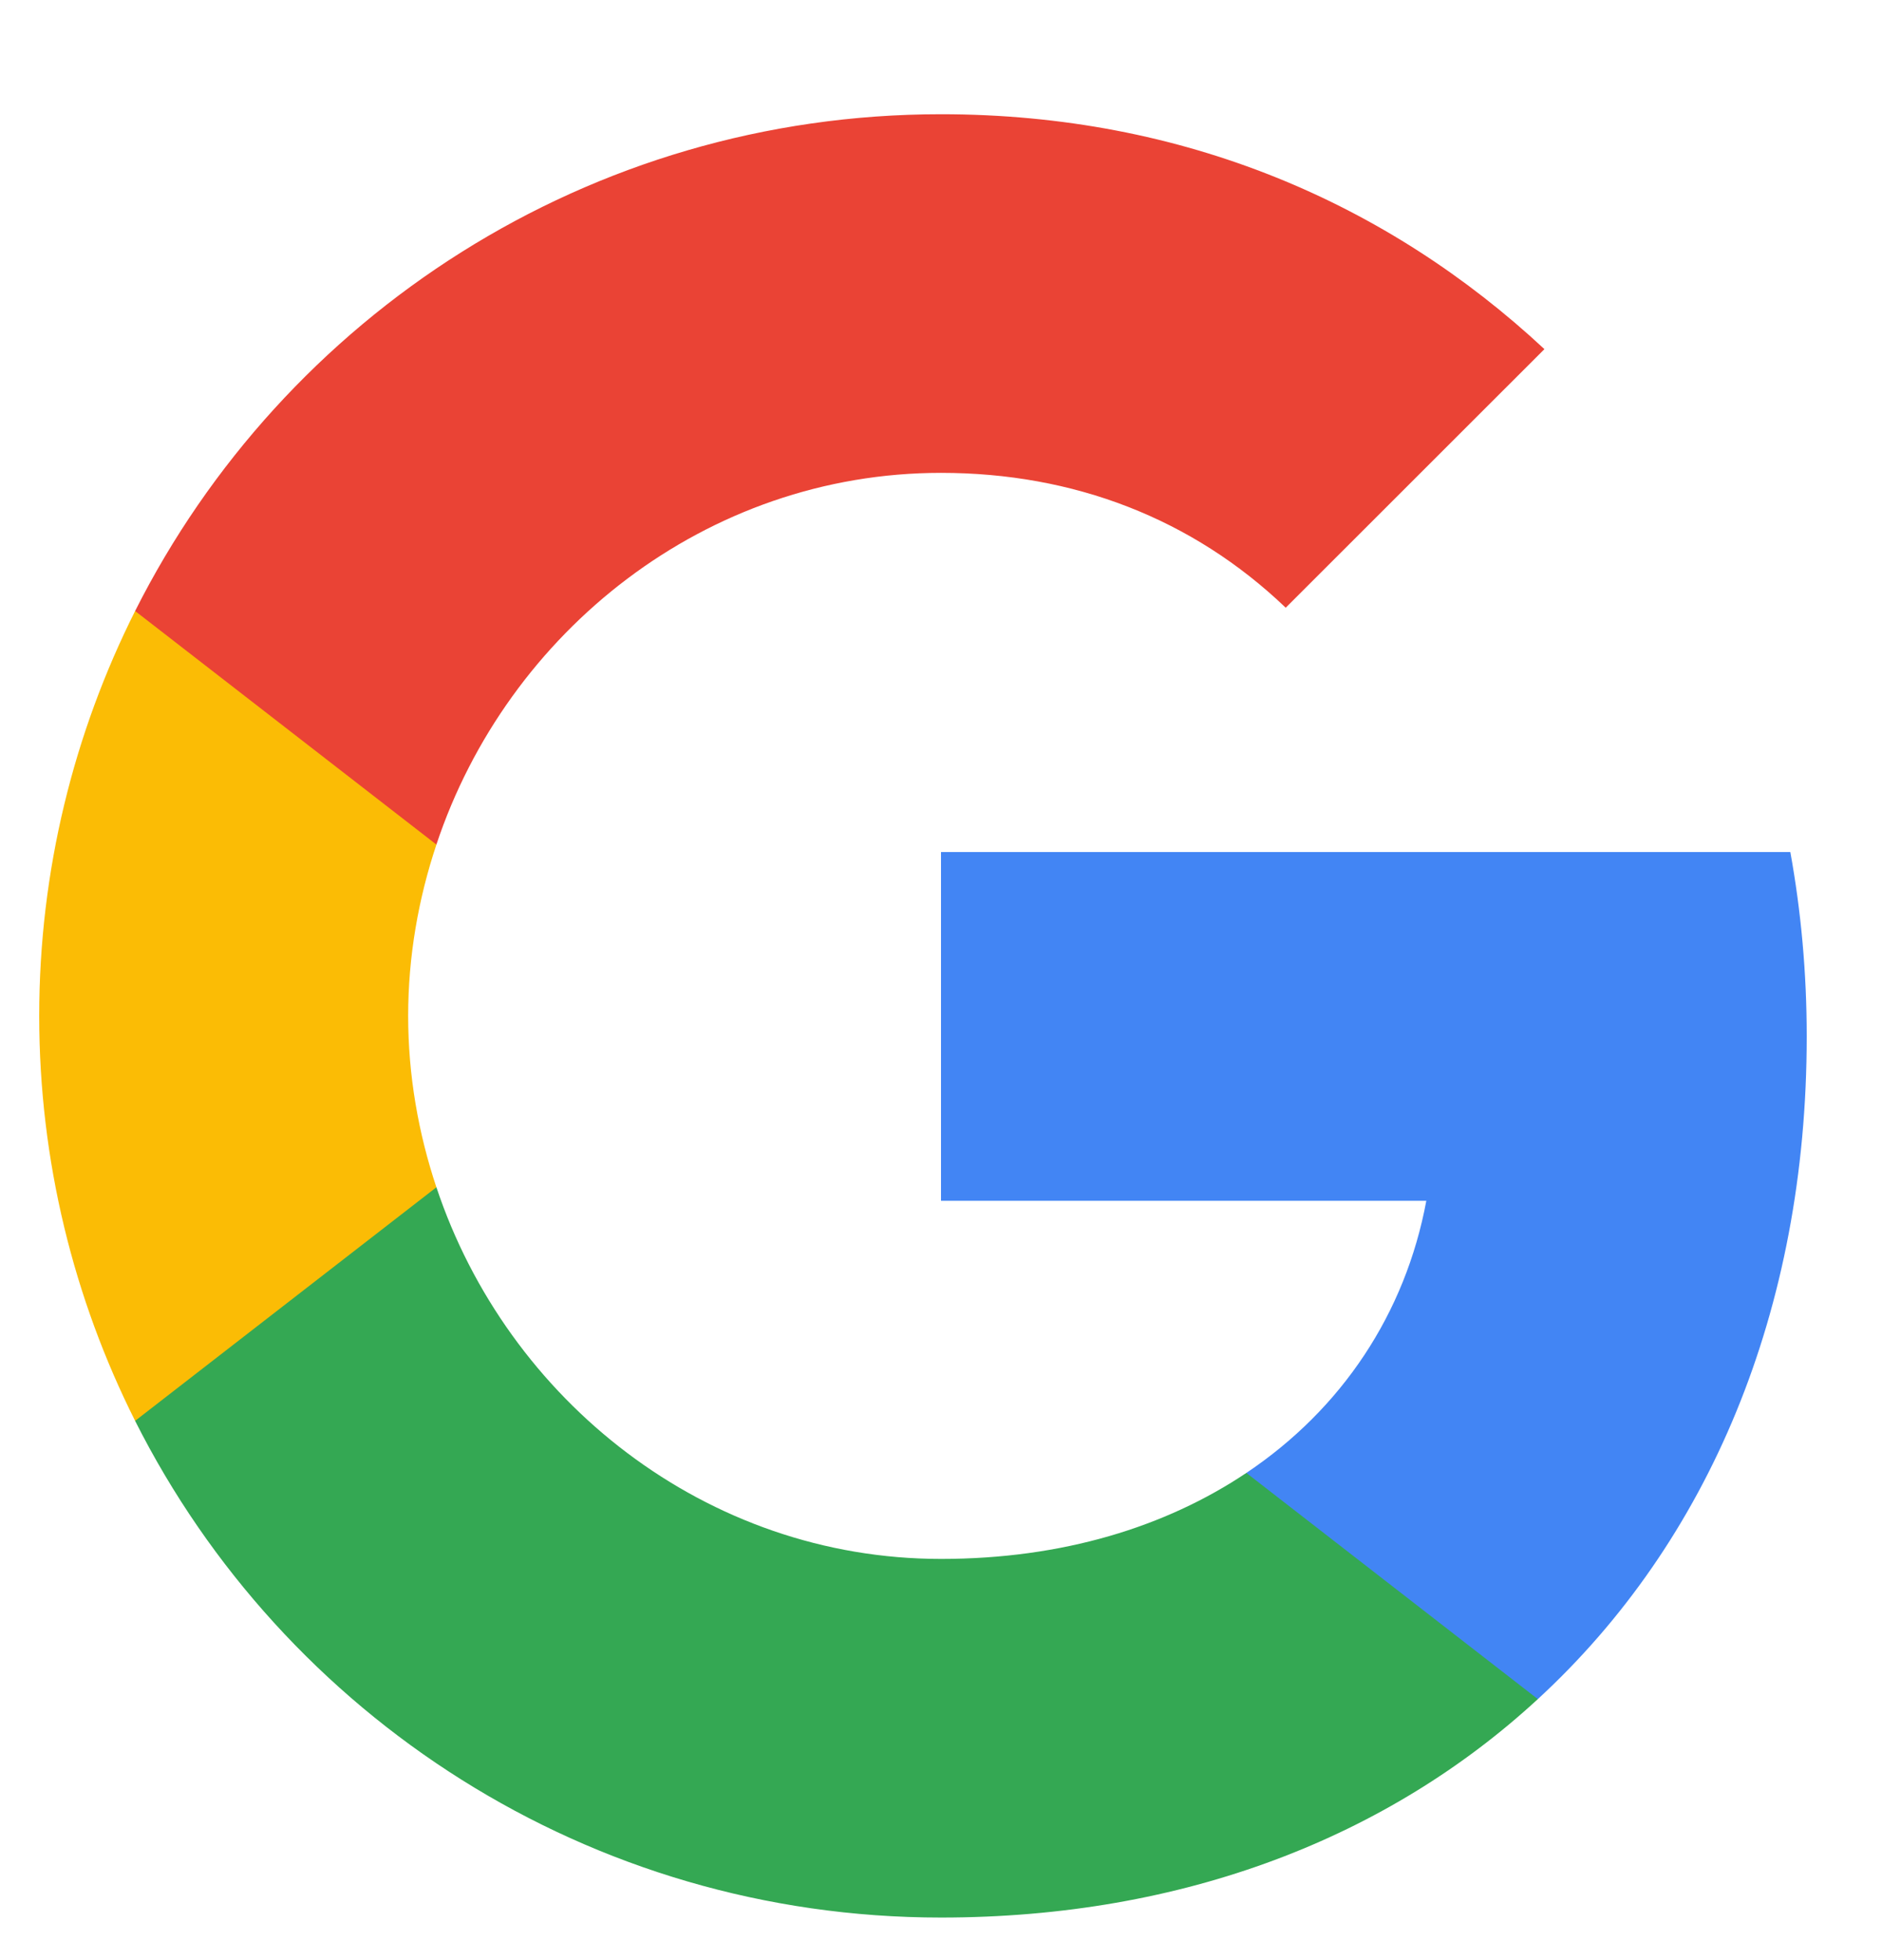 <svg width="24" height="25" viewBox="0 0 24 25" fill="none" xmlns="http://www.w3.org/2000/svg">
<rect width="24" height="24" transform="translate(0 0.957)" fill="none"/>
<path fill-rule="evenodd" clip-rule="evenodd" d="M23.04 13.219C23.04 12.403 22.967 11.619 22.831 10.867H12V15.315H18.189C17.922 16.752 17.112 17.97 15.894 18.786V21.671H19.611C21.785 19.669 23.04 16.721 23.04 13.219Z" fill="#4285F4"/>
<path fill-rule="evenodd" clip-rule="evenodd" d="M12 24.457C15.105 24.457 17.708 23.427 19.611 21.671L15.894 18.786C14.864 19.476 13.547 19.883 12 19.883C9.005 19.883 6.47 17.86 5.565 15.142H1.723V18.122C3.615 21.88 7.505 24.457 12 24.457Z" fill="#34A853"/>
<path fill-rule="evenodd" clip-rule="evenodd" d="M5.565 15.143C5.335 14.453 5.205 13.715 5.205 12.957C5.205 12.2 5.335 11.463 5.565 10.773V7.793H1.723C0.944 9.345 0.5 11.102 0.5 12.957C0.5 14.813 0.944 16.57 1.723 18.122L5.565 15.143Z" fill="#FBBC05"/>
<path fill-rule="evenodd" clip-rule="evenodd" d="M12 6.031C13.688 6.031 15.204 6.611 16.396 7.751L19.695 4.453C17.703 2.597 15.1 1.457 12 1.457C7.505 1.457 3.615 4.034 1.723 7.793L5.565 10.772C6.47 8.054 9.005 6.031 12 6.031Z" fill="#EA4335"/>
</svg>
